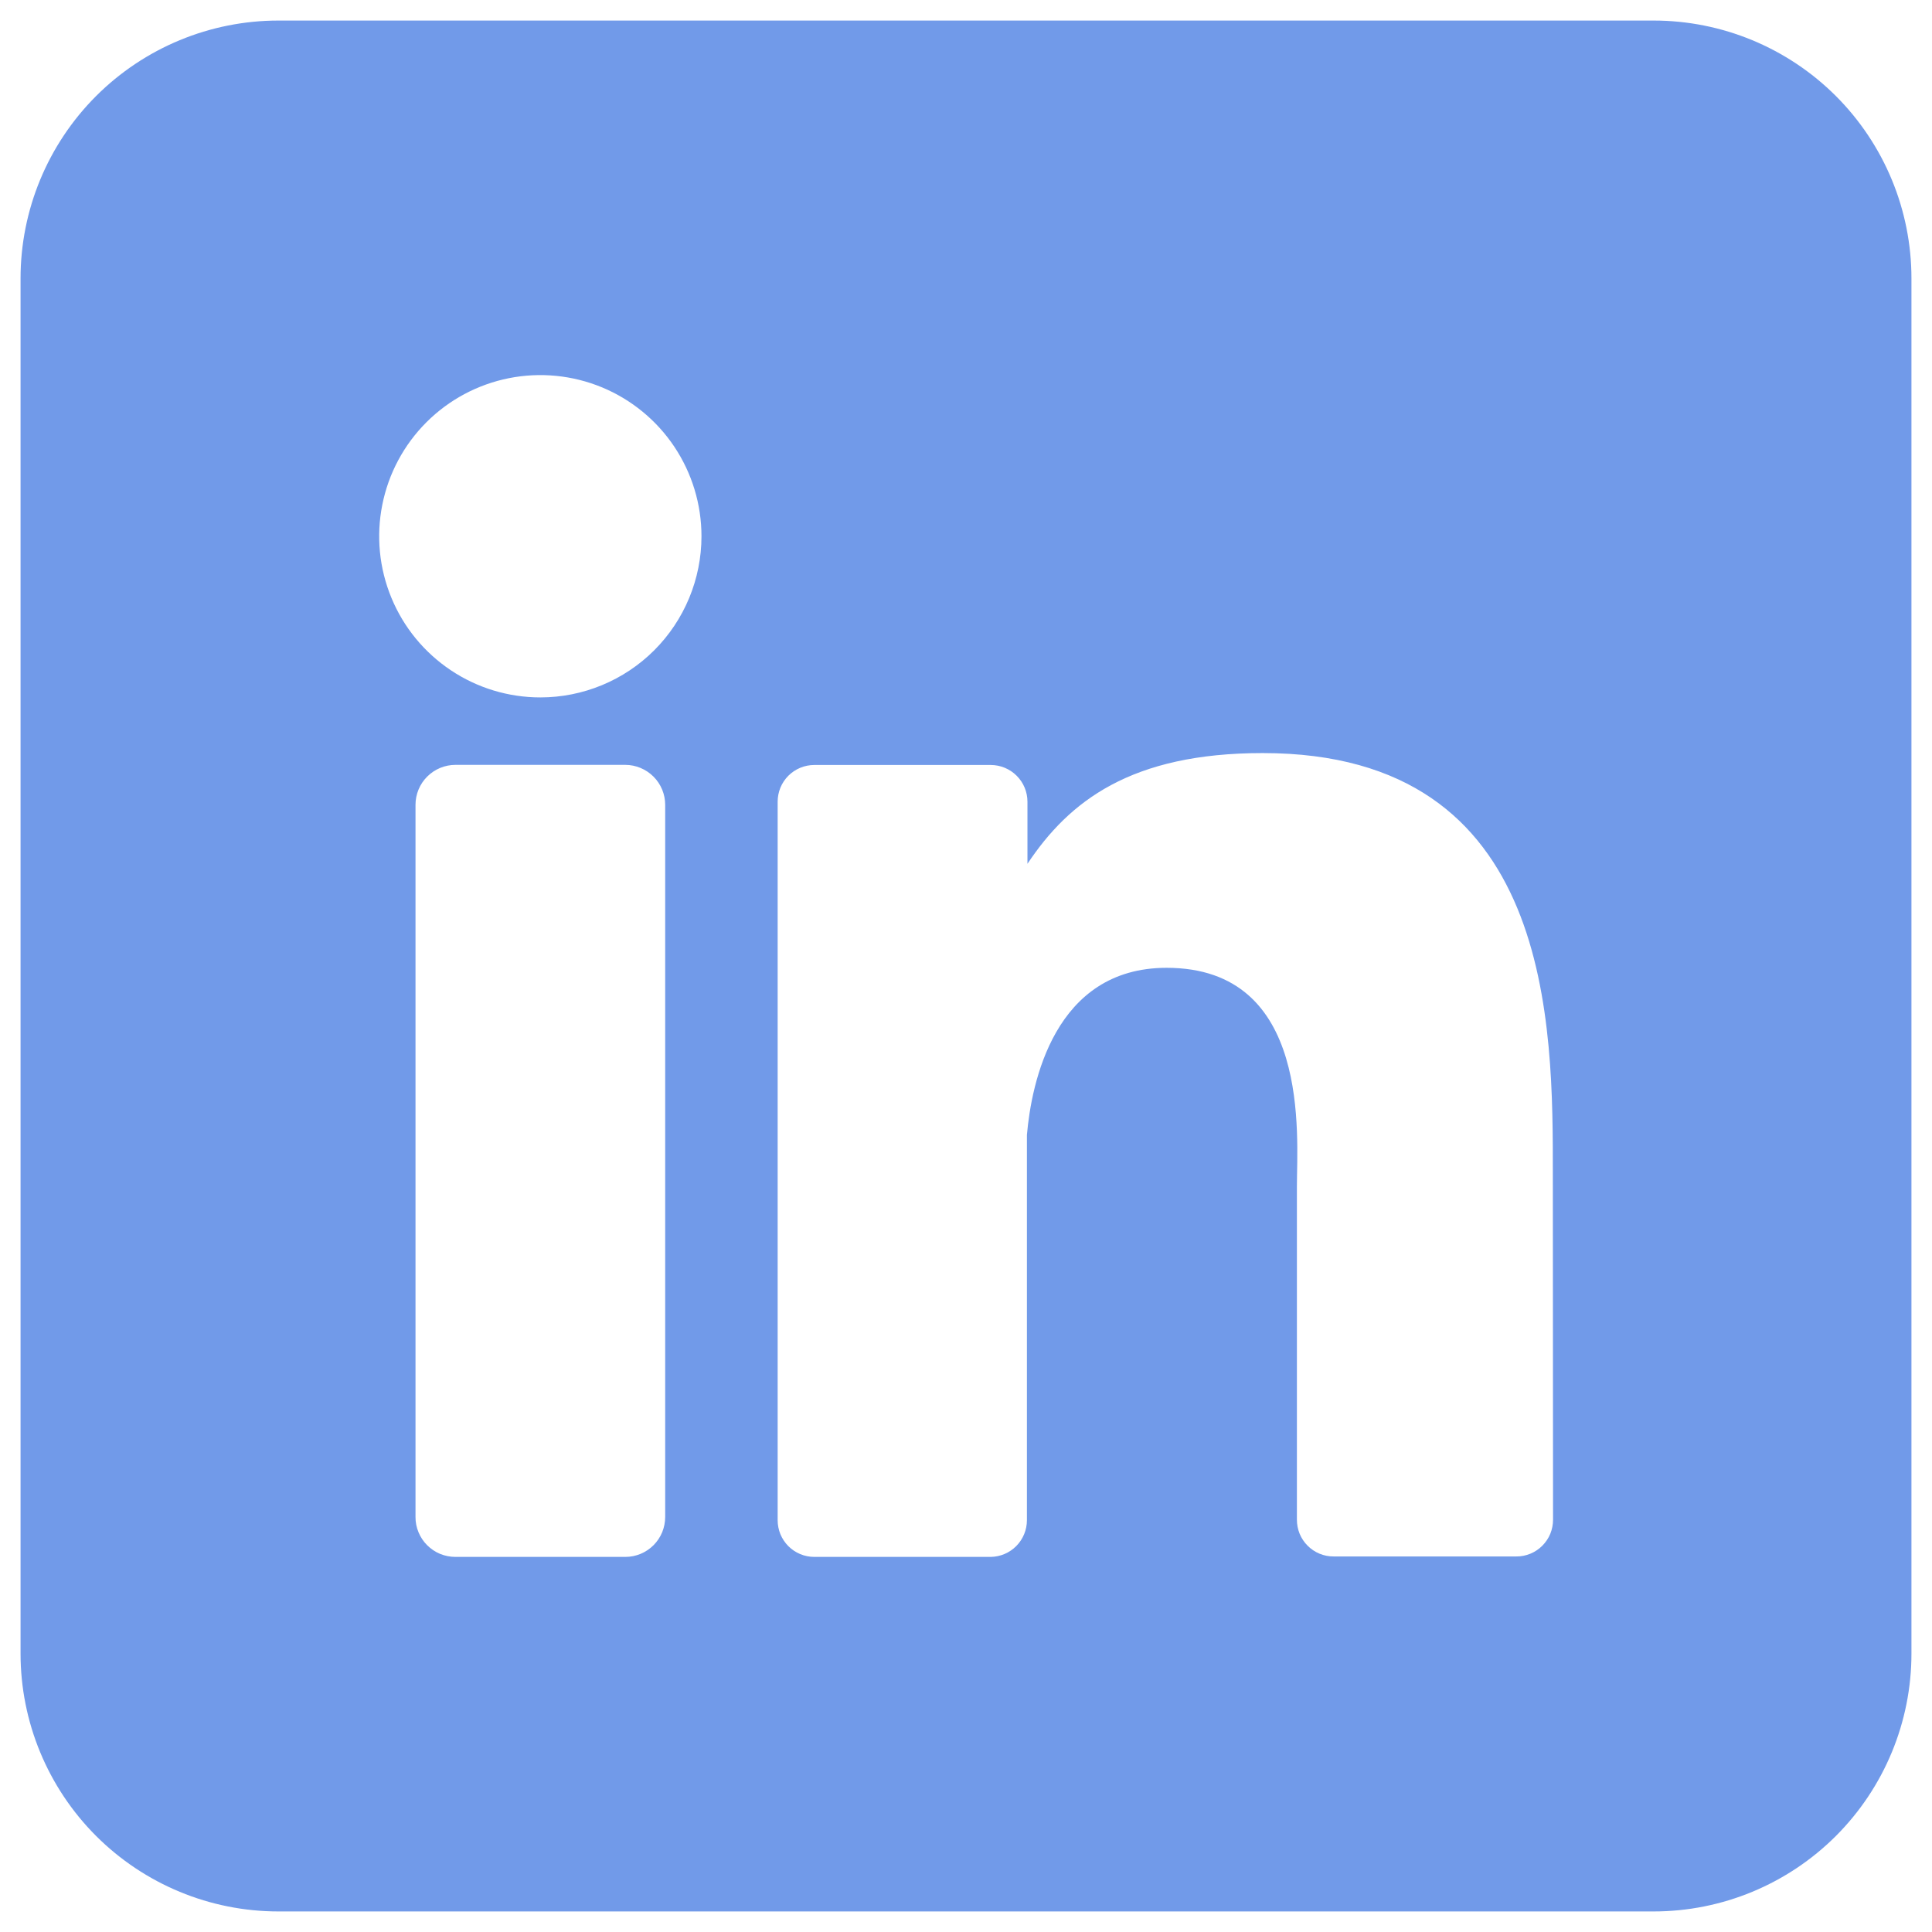 <svg width="47" height="47" viewBox="0 0 47 47" fill="none" xmlns="http://www.w3.org/2000/svg">
<path d="M40.227 0.5H6.773C5.109 0.5 3.514 1.161 2.337 2.337C1.161 3.514 0.5 5.109 0.5 6.773L0.5 40.227C0.5 41.891 1.161 43.486 2.337 44.663C3.514 45.839 5.109 46.5 6.773 46.5H40.227C41.891 46.5 43.486 45.839 44.663 44.663C45.839 43.486 46.5 41.891 46.5 40.227V6.773C46.5 5.109 45.839 3.514 44.663 2.337C43.486 1.161 41.891 0.5 40.227 0.5ZM16.182 36.903C16.182 37.03 16.157 37.157 16.109 37.275C16.06 37.392 15.989 37.5 15.899 37.59C15.809 37.68 15.702 37.752 15.584 37.801C15.466 37.85 15.34 37.875 15.212 37.875H11.08C10.952 37.875 10.826 37.85 10.707 37.802C10.589 37.753 10.482 37.681 10.392 37.591C10.301 37.501 10.23 37.393 10.181 37.275C10.132 37.157 10.107 37.031 10.108 36.903V19.579C10.108 19.322 10.21 19.074 10.393 18.892C10.575 18.71 10.822 18.607 11.08 18.607H15.212C15.47 18.608 15.716 18.711 15.898 18.893C16.08 19.075 16.182 19.322 16.182 19.579V36.903ZM13.145 16.966C12.369 16.966 11.611 16.736 10.967 16.305C10.322 15.874 9.819 15.262 9.523 14.546C9.226 13.829 9.148 13.041 9.3 12.281C9.451 11.52 9.824 10.822 10.373 10.273C10.921 9.725 11.619 9.352 12.38 9.2C13.14 9.049 13.929 9.127 14.645 9.423C15.361 9.72 15.974 10.223 16.404 10.867C16.835 11.512 17.065 12.27 17.065 13.046C17.065 14.085 16.652 15.082 15.917 15.818C15.182 16.553 14.184 16.966 13.145 16.966ZM37.781 36.971C37.781 37.088 37.758 37.205 37.714 37.313C37.669 37.422 37.603 37.52 37.52 37.603C37.437 37.687 37.338 37.752 37.23 37.797C37.121 37.842 37.005 37.865 36.887 37.864H32.444C32.326 37.865 32.21 37.842 32.101 37.797C31.993 37.752 31.894 37.687 31.811 37.603C31.728 37.52 31.662 37.422 31.617 37.313C31.573 37.205 31.55 37.088 31.55 36.971V28.855C31.55 27.643 31.905 23.544 28.38 23.544C25.648 23.544 25.092 26.349 24.982 27.609V36.981C24.982 37.216 24.89 37.441 24.725 37.609C24.56 37.776 24.336 37.872 24.101 37.875H19.809C19.692 37.875 19.576 37.852 19.468 37.807C19.36 37.762 19.261 37.696 19.178 37.613C19.096 37.53 19.03 37.431 18.985 37.323C18.941 37.215 18.918 37.098 18.918 36.981V19.504C18.918 19.387 18.941 19.27 18.985 19.162C19.03 19.053 19.096 18.955 19.178 18.872C19.261 18.789 19.36 18.723 19.468 18.678C19.576 18.633 19.692 18.61 19.809 18.61H24.101C24.338 18.61 24.566 18.704 24.733 18.872C24.901 19.039 24.995 19.267 24.995 19.504V21.014C26.009 19.491 27.512 18.32 30.719 18.32C37.823 18.32 37.776 24.953 37.776 28.597L37.781 36.971Z" fill="#719AE9"/>
</svg>
